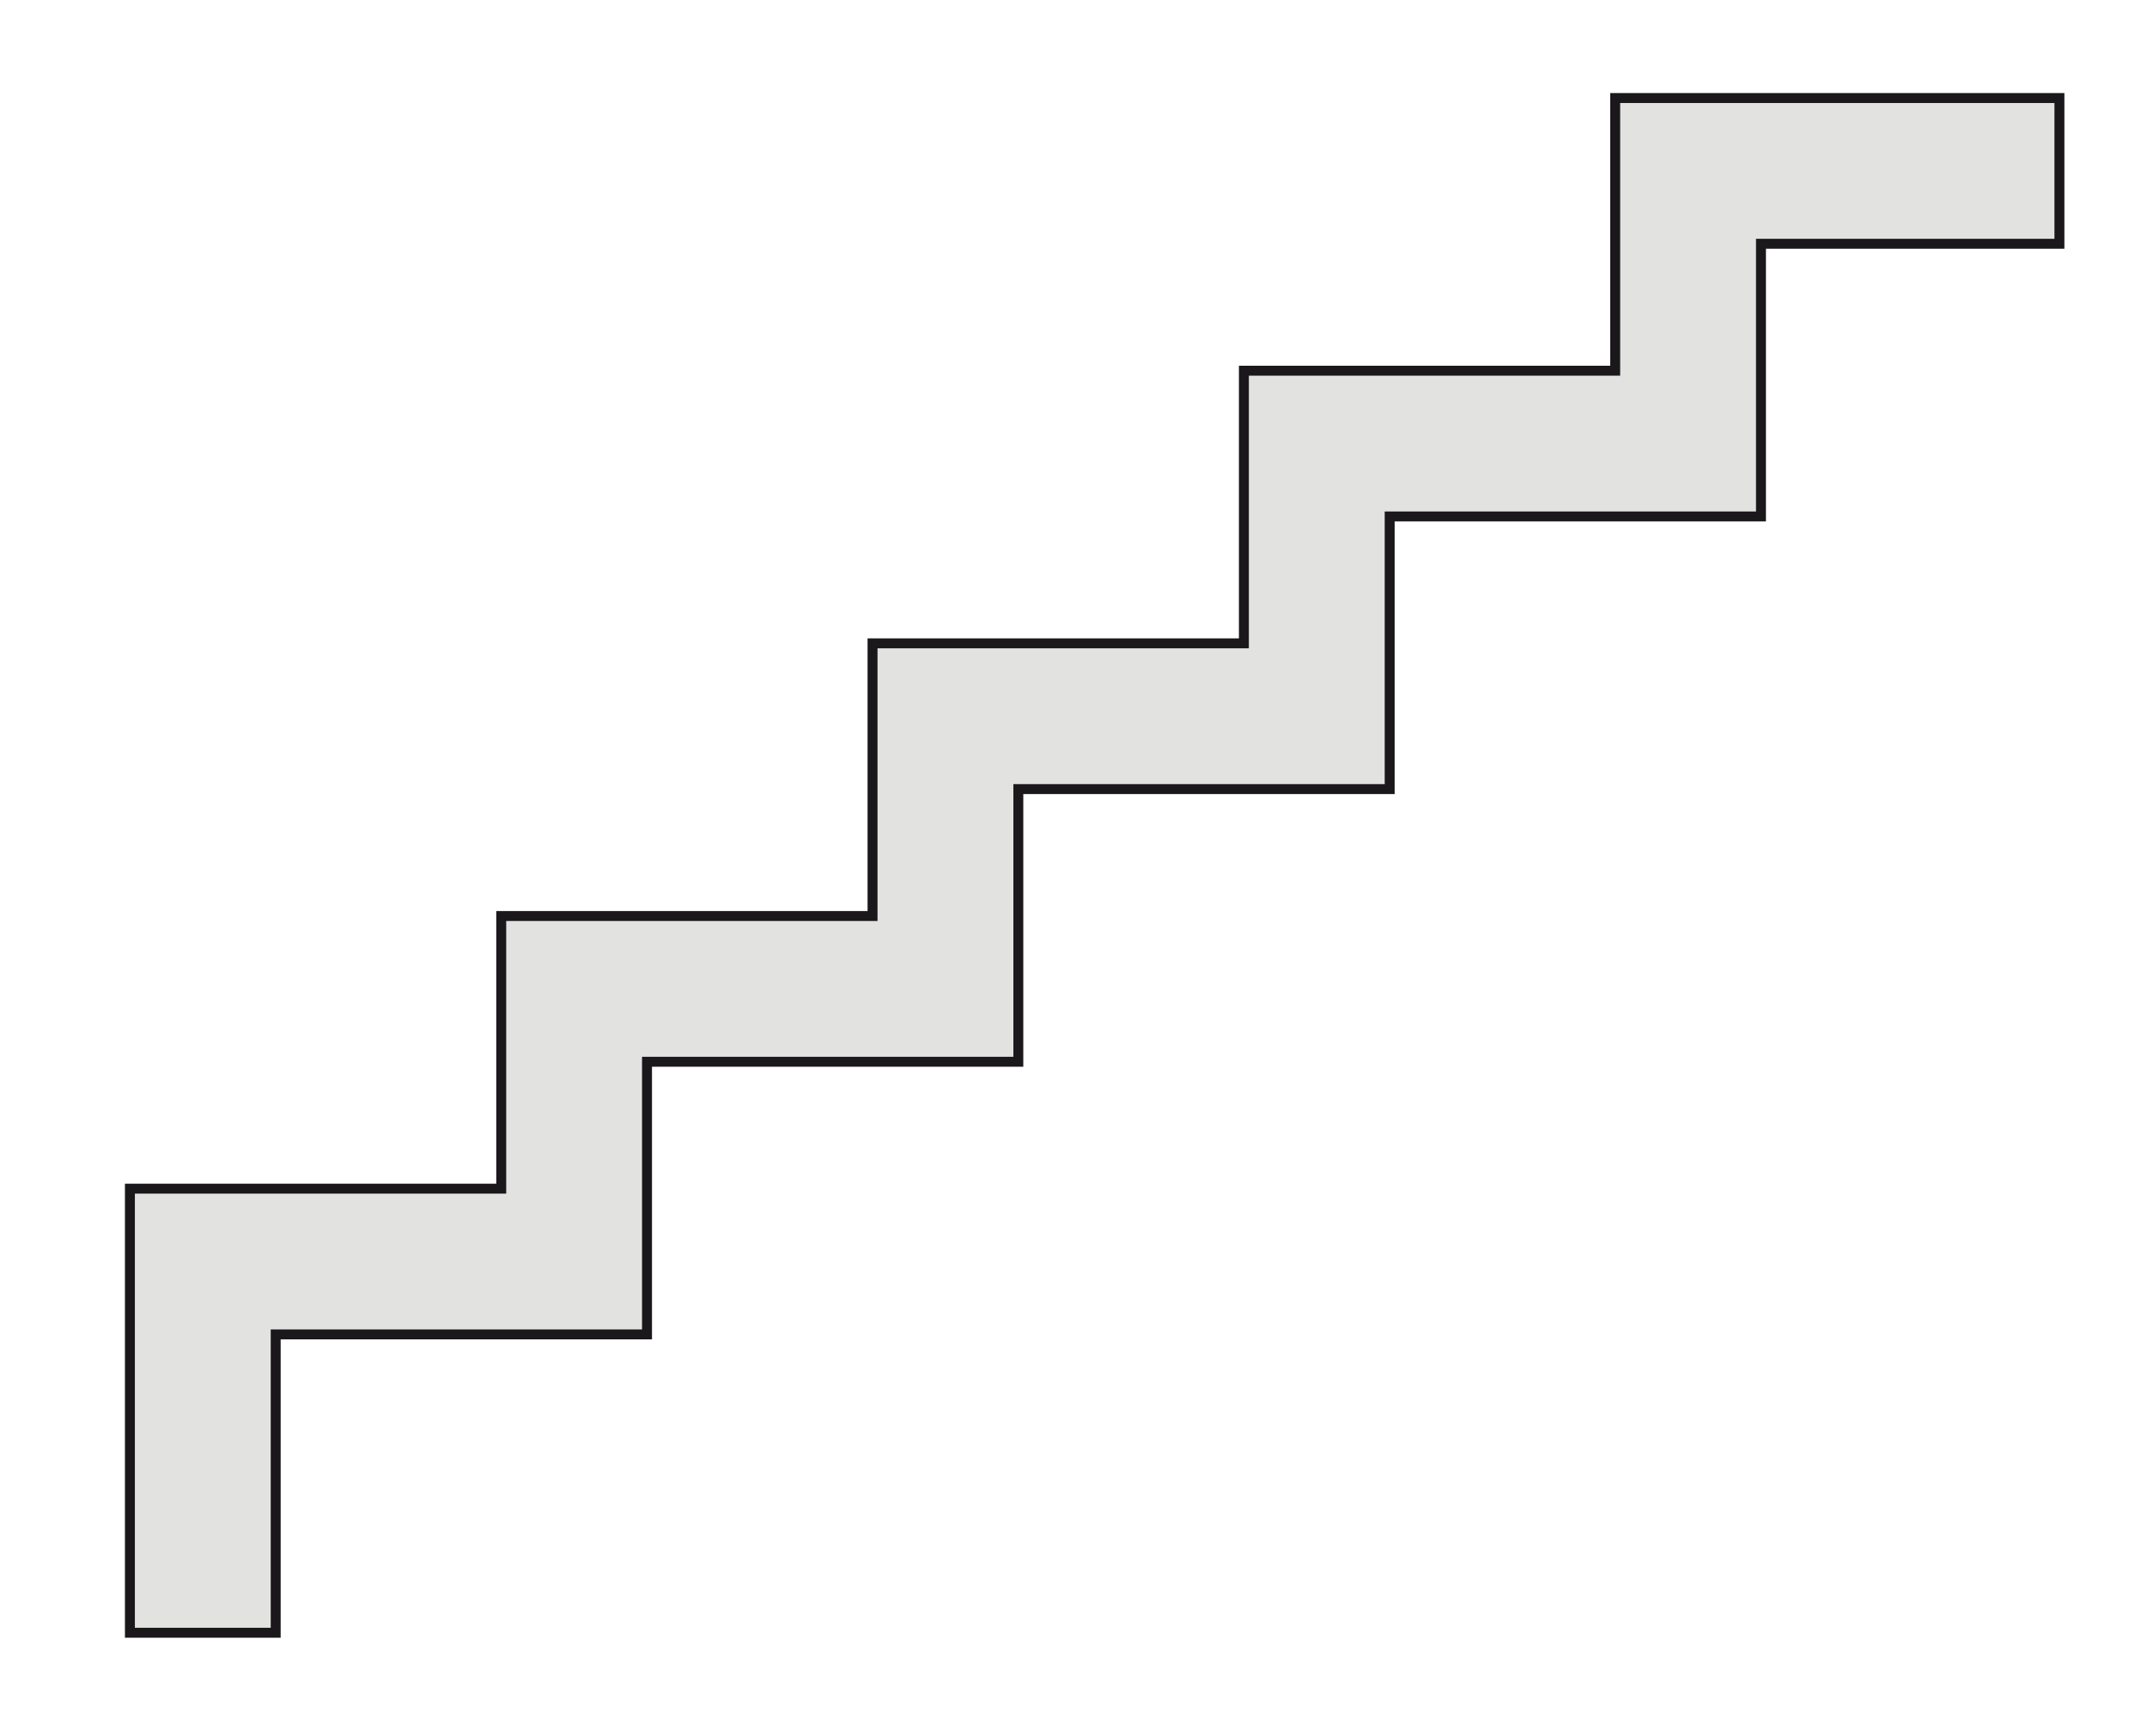 <?xml version="1.0" encoding="utf-8"?>
<!-- Generator: Adobe Illustrator 15.0.0, SVG Export Plug-In  -->
<!DOCTYPE svg PUBLIC "-//W3C//DTD SVG 1.1//EN" "http://www.w3.org/Graphics/SVG/1.1/DTD/svg11.dtd">
<svg version="1.1"
	 xmlns="http://www.w3.org/2000/svg" xmlns:xlink="http://www.w3.org/1999/xlink" xmlns:a="http://ns.adobe.com/AdobeSVGViewerExtensions/3.0/"
	 x="0px" y="0px" width="162px" height="131px" viewBox="-9.427 -7.024 162 131" enable-background="new -9.427 -7.024 162 131"
	 xml:space="preserve">
<defs>
</defs>
<polygon fill="#E2E2E1" points="11.375,116.209 0.375,116.209 0.375,82.691 28.393,82.691 28.393,62.113 56.41,62.113 56.41,41.533 
	84.43,41.533 84.43,20.955 112.446,20.955 112.446,0.375 145.965,0.375 145.965,11.375 123.446,11.375 123.446,31.955 95.43,31.955 
	95.43,52.533 67.41,52.533 67.41,73.113 39.393,73.113 39.393,93.691 11.375,93.691 "/>
<polygon fill="none" stroke="#1B181C" stroke-width="0.75" points="11.375,116.209 0.375,116.209 0.375,82.691 28.393,82.691 
	28.393,62.113 56.41,62.113 56.41,41.533 84.43,41.533 84.43,20.955 112.446,20.955 112.446,0.375 145.965,0.375 145.965,11.375 
	123.446,11.375 123.446,31.955 95.43,31.955 95.43,52.533 67.41,52.533 67.41,73.113 39.393,73.113 39.393,93.691 11.375,93.691 "/>
</svg>
